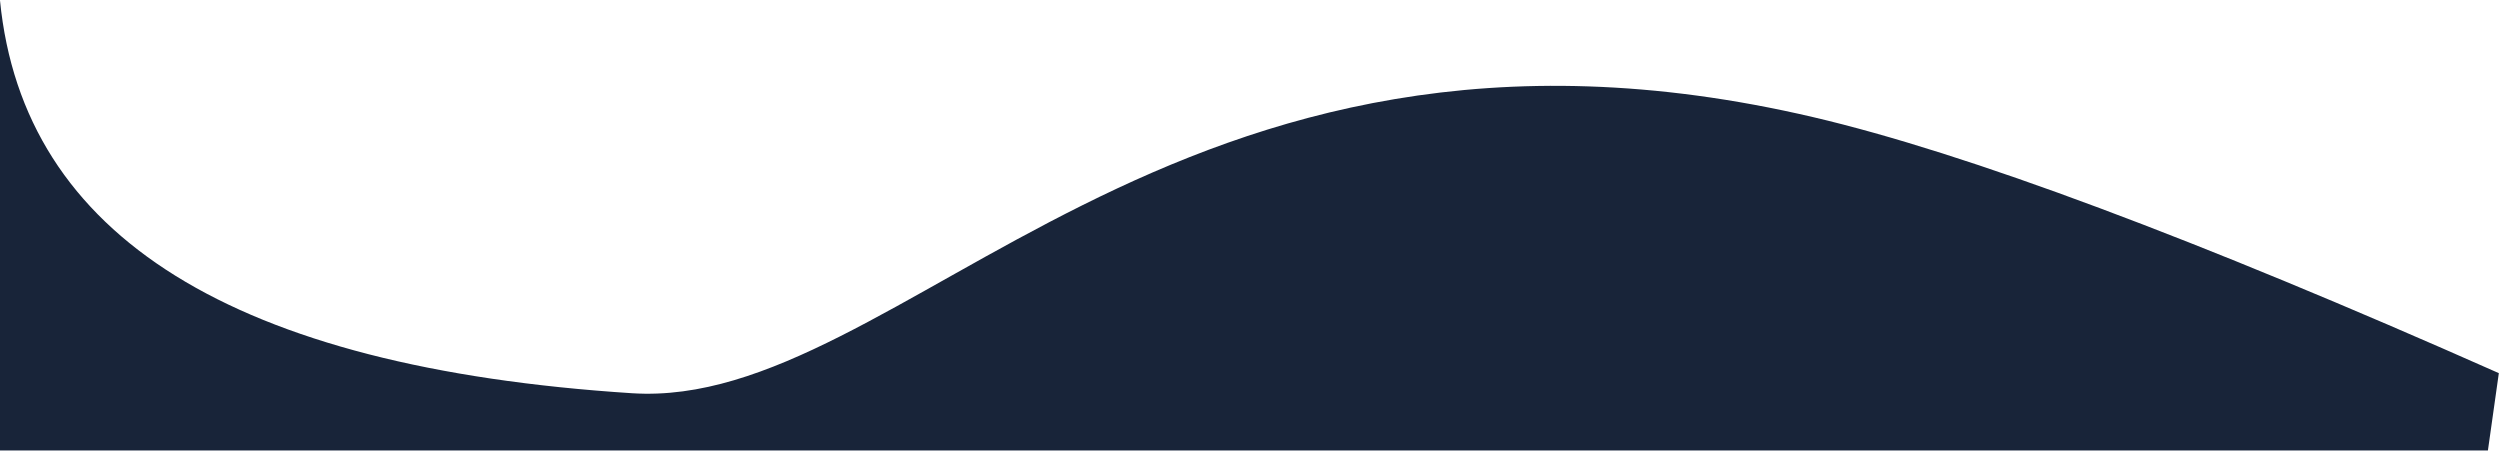 <svg viewBox="0 0 1447 261" xmlns="http://www.w3.org/2000/svg">
  <path d="M0 .276C13.486 136.956 135.414 212.73 365.785 227.6 522.656 237.725 676.5-19.546 1049.5 67.808c88.666 20.765 220.94 70.153 396.824 148.165L1440 260.747H0V.276Z" fill="#182439" fill-rule="evenodd"/>
</svg>